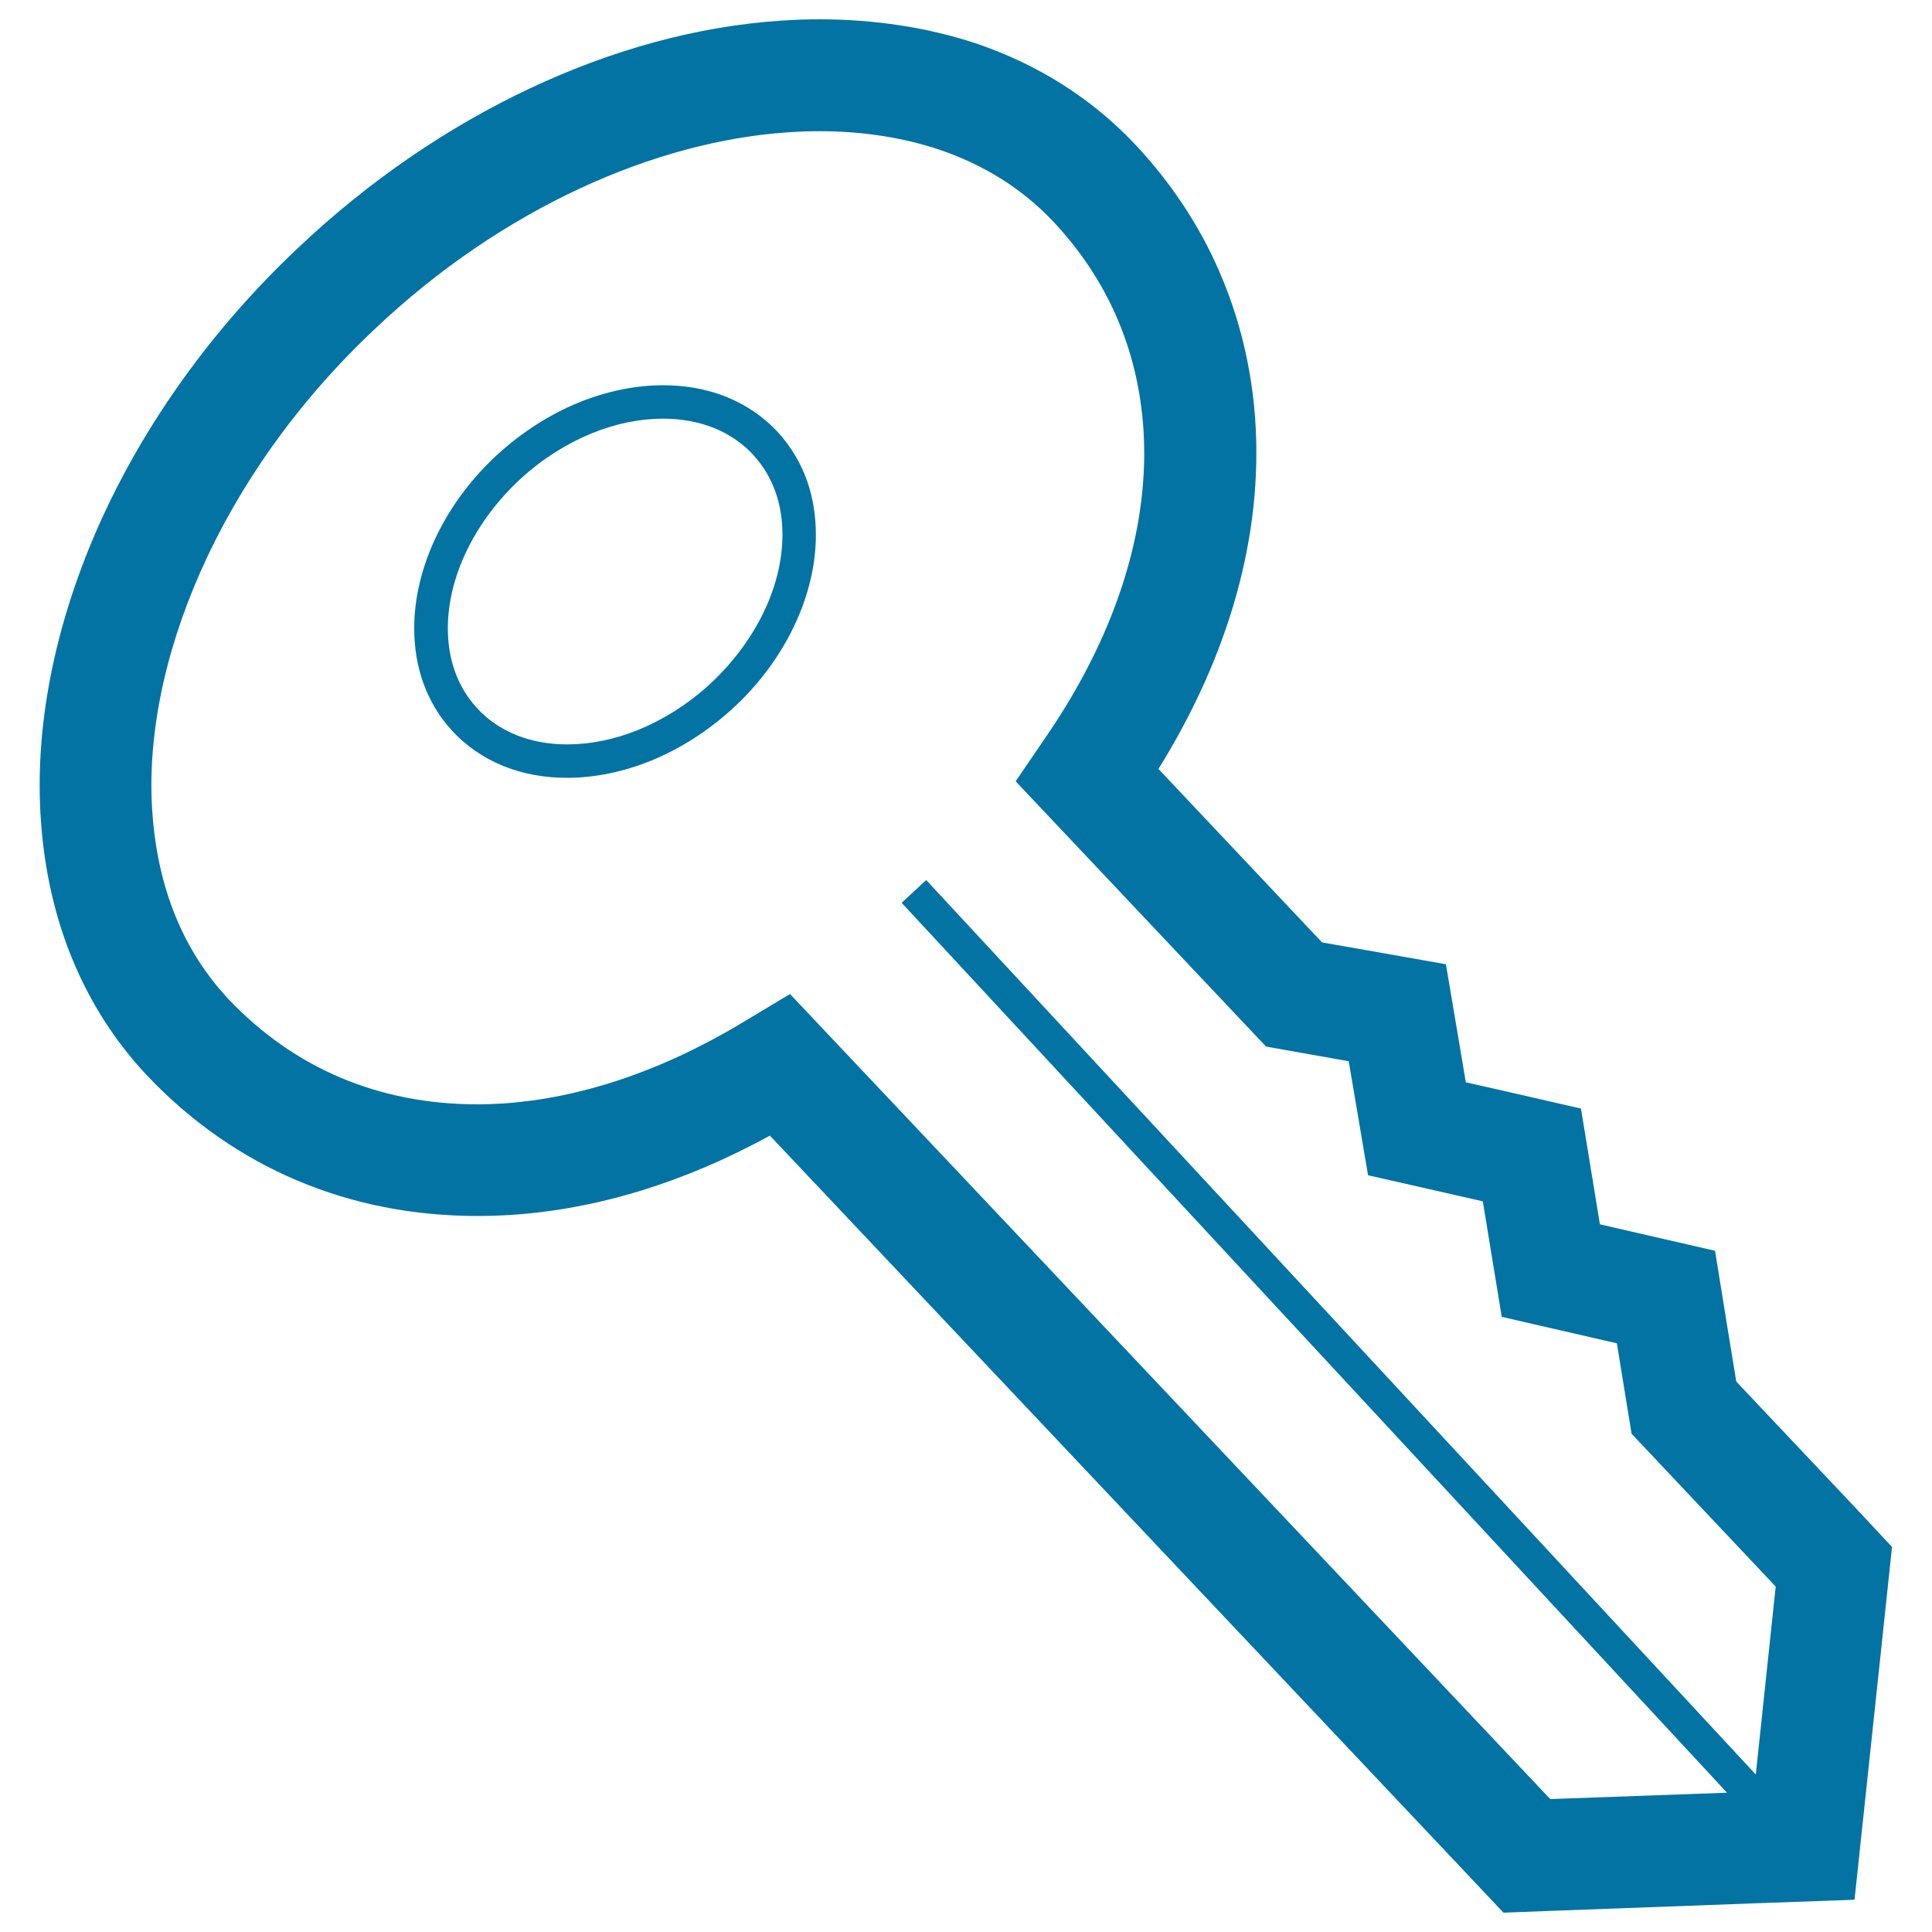 <svg xmlns="http://www.w3.org/2000/svg" viewBox="0 0 1000 1000" style="fill:#0273a2">
<title>Password SVG icon</title>
<path d="M961.2,781.3l-62.5-66.2l-4.8-29.3l-6.2-38.4l-37.9-8.7l-21.7-5l-3.5-21.5l-6.3-38.4l-37.9-8.7l-21.7-4.9l-3.5-20.9l-6.8-40.2l-40.1-7.1l-24-4.2l-84.7-89.8c36.9-59.3,54.2-121.5,50.1-180.7l0-0.1l0-0.1c-1.9-27-8.2-52.7-18.6-76.6c-10.4-24-25.1-46.1-43.6-65.8l-0.1-0.1l-0.1-0.1c-22.5-23.8-50.3-41.3-82.6-52.2C479.8,14.2,452.8,10,424.3,10c-6.7,0-13.5,0.2-20.2,0.7c-85.9,5.7-176.8,48.5-249.6,117.4C110.1,169.8,74.4,219.6,51,272.2c-23,52-33.3,104.8-29.8,152.9c1.8,25.4,7.2,49.3,16.1,71c9.3,22.7,22.4,43.2,39.1,60.9l0.1,0.1l0.1,0.1c45,47.2,103.9,72.2,170.6,72.2c5.8,0,11.8-0.2,17.7-0.6l0.1,0l0.1,0c44.3-3,89.2-16.8,133.4-41l361.7,383.1l18,19.1l26.2-1l105.4-3.9l50.1-1.8l5.3-49.8l11.3-106.3l2.8-26.5L961.2,781.3z M802.4,931.2L408.9,514.5l-24.8,14.9c-43.1,25.9-84.9,39-122.9,41.7c-4.7,0.3-9.4,0.5-14,0.5c-51.2,0-94.9-18.7-128.7-54.2c-23.7-25.2-36.8-57.7-39.6-96.3c-5.7-76.2,33.8-174.4,115.2-250.9c66.3-62.8,145.6-97.2,213.7-101.7c5.5-0.4,11-0.6,16.4-0.6c22.3,0,43.2,3.3,61.8,9.5c23.1,7.8,42.9,20.1,59.1,37.2c28.1,29.9,43.8,66,46.7,106.9c3.3,47.8-11.5,102.8-49.8,159l-16.3,23.9l129.6,137.3l42.8,7.6l10,59l59.4,13.5l9.8,59.8l59.6,13.7l7.6,46.8l74.6,79.1l-10.3,97.3L479.4,455.5l-12.7,11.8l427.2,460.6L802.4,931.2z"/><path d="M402.9,224c-7.6-8.3-16.8-14.5-27-18.6c-10.2-4.1-21.3-6-32.7-6c-14.4,0-29.3,3.1-43.8,9c-14.5,6-28.6,14.8-41.4,26.4c-14.1,12.8-24.9,27.6-32.3,43.1c-7.4,15.5-11.3,31.7-11.3,47.3c0,9.8,1.5,19.3,4.7,28.3c3.2,8.9,8.1,17.3,14.7,24.5c7.6,8.3,16.8,14.5,27,18.6c10.2,4.1,21.3,6,32.7,6c14.4,0,29.3-3.1,43.8-9c14.5-6,28.6-14.8,41.4-26.4c14.1-12.8,24.9-27.6,32.3-43.1c7.4-15.5,11.3-31.7,11.3-47.3c0-9.8-1.5-19.3-4.7-28.3C414.4,239.6,409.5,231.3,402.9,224z M395.4,316.6c-6.4,13.4-15.9,26.4-28.3,37.8c-11.3,10.3-23.7,18-36.3,23.2c-12.6,5.2-25.3,7.7-37.2,7.7c-9.4,0-18.3-1.6-26.3-4.8c-7.9-3.2-14.9-7.9-20.6-14.2c-5-5.5-8.7-11.7-11.2-18.7c-2.5-6.9-3.7-14.5-3.7-22.4c0-12.7,3.2-26.5,9.6-39.8c6.4-13.4,15.9-26.4,28.3-37.8c11.3-10.3,23.7-18,36.3-23.2c12.6-5.2,25.3-7.7,37.2-7.7c9.4,0,18.3,1.6,26.3,4.8c7.9,3.2,14.9,7.9,20.6,14.2c5,5.5,8.7,11.7,11.2,18.7c2.5,6.9,3.7,14.5,3.7,22.4C405,289.5,401.8,303.3,395.4,316.6z"/>
</svg>